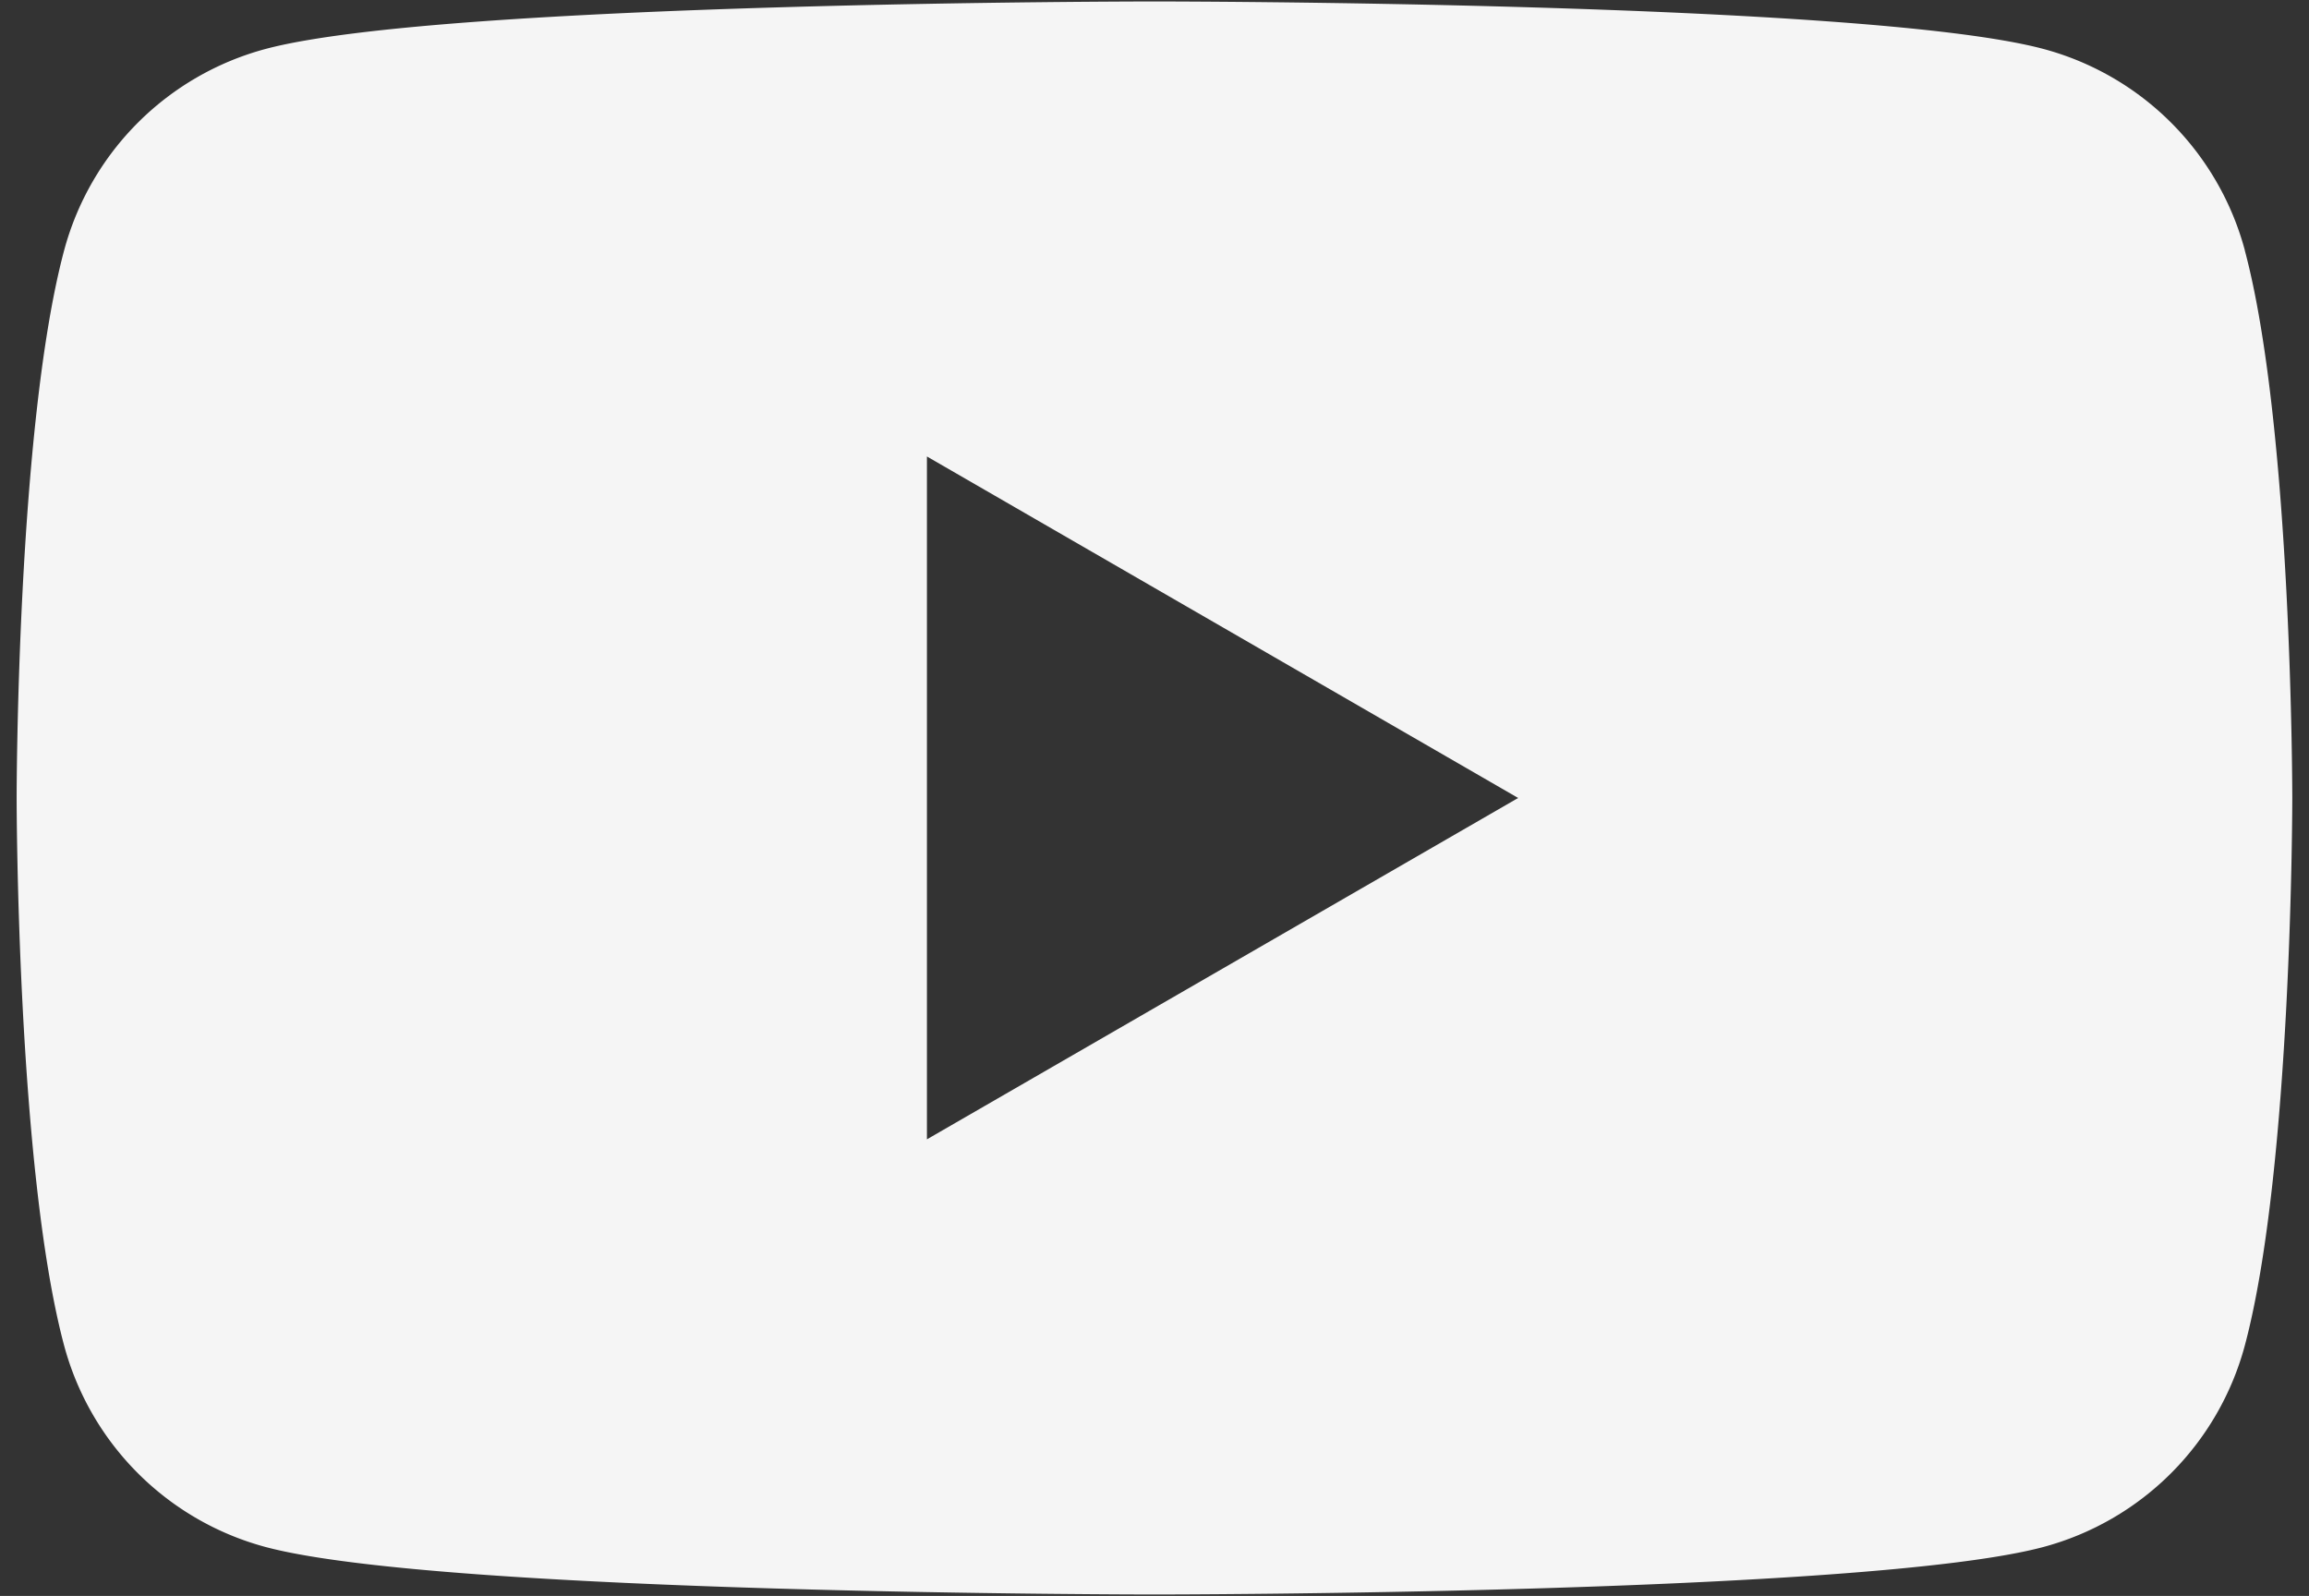 <svg xmlns="http://www.w3.org/2000/svg" xmlns:xlink="http://www.w3.org/1999/xlink" width="68" height="47" viewBox="0 0 68 47">
  <rect x="0" y="0" width="68" height="47" fill="#333333" stroke="none"/>
  <defs>
    <clipPath id="clip-path">
      <rect id="Rectangle_1317" data-name="Rectangle 1317" width="68" height="47" transform="translate(-0.49 -0.043)" fill="none"/>
    </clipPath>
  </defs>
  <g id="Group_3370" data-name="Group 3370" transform="translate(0.49 0.043)" clip-path="url(#clip-path)">
    <path id="Path_432" data-name="Path 432" d="M65.62,7.326A8.392,8.392,0,0,0,59.695,1.4C54.469,0,33.51,0,33.51,0S12.552,0,7.326,1.4A8.392,8.392,0,0,0,1.4,7.326C0,12.552,0,23.457,0,23.457S0,34.362,1.4,39.589a8.4,8.4,0,0,0,5.925,5.925c5.226,1.4,26.184,1.4,26.184,1.4s20.958,0,26.184-1.4a8.4,8.4,0,0,0,5.925-5.925c1.4-5.227,1.4-16.132,1.4-16.132s0-10.905-1.4-16.131M26.808,33.51V13.4L44.22,23.457Z" transform="translate(0)" fill="#f5f5f5"/>
  </g>
</svg>

